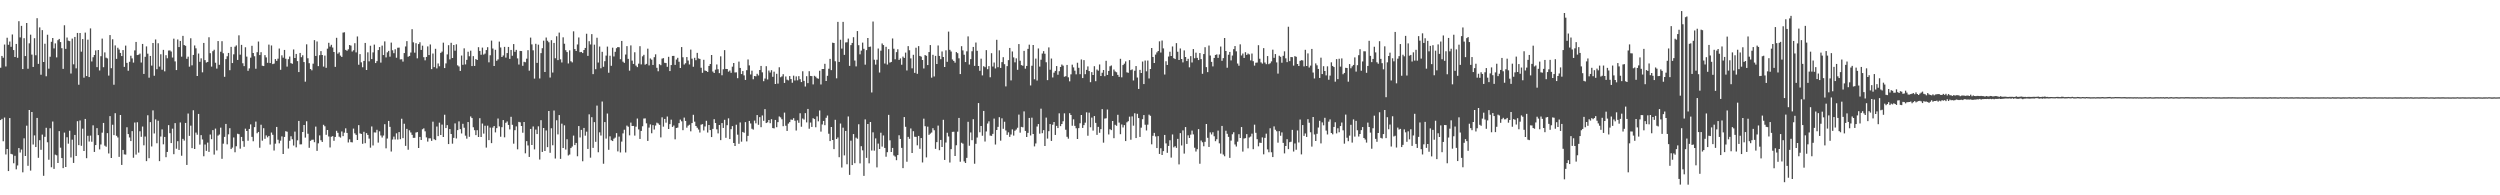 <?xml version="1.0" encoding="UTF-8"?>
<svg xmlns="http://www.w3.org/2000/svg" width="1920" height="150">
  <path d="M0 52.026h1v40.209H0zM1 42.940h1v48.347H1zM2 44.315h1v64.152H2zM3 34.222h1v56.027H3zM4 51.044h1v67.599H4zM5 28.995h1v85.460H5zM6 34.411h1v96.952H6zM7 31.899h1v58.769H7zM8 35.937h1v82.252H8zM9 26.473h1v92.119H9zM10 38.427h1v86.977H10zM11 43.770h1v75.893H11zM12 33.730h1v96.320H12zM13 44.398h1v82.668H13zM14 16.302h1v97.397H14zM15 28.737h1v88.407H15zM16 19.847h1v95.015H16zM17 53.031h1v79.322H17zM18 29.327h1v76.934H18zM19 43.082h1v76.723H19zM20 17.650h1v78.887H20zM21 52.784h1v74.556H21zM22 33.301h1v51.198H22zM23 26.618h1v104.410H23zM24 41.955h1v44.067H24zM25 51.412h1v59.581H25zM26 29.335h1v74.662H26zM27 42.430h1v70.492H27zM28 13.963h1v76.586H28zM29 49.040h1v72.141H29zM30 21.040h1v86.638H30zM31 57.399h1v57.627H31zM32 23.137h1v80.213H32zM33 47.593h1v87.444H33zM34 33.612h1v71.450H34zM35 58.581h1v39.546H35zM36 26.687h1v82.549H36zM37 52.725h1v69.935H37zM38 43.583h1v54.934H38zM39 32.113h1v96.344H39zM40 29.161h1v64.197H40zM41 37.165h1v92.547H41zM42 33.315h1v85.473H42zM43 44.100h1v75.180H43zM44 30.878h1v94.309H44zM45 29.886h1v70.841H45zM46 32.325h1v81.088H46zM47 37.034h1v84.347H47zM48 52.880h1v76.241H48zM49 19.383h1v82.457H49zM50 37.530h1v90.722H50zM51 28.846h1v76.583H51zM52 31.214h1v79.111H52zM53 31.593h1v68.791H53zM54 56.465h1v64.488H54zM55 29.650h1v77.630H55zM56 49.389h1v75.758H56zM57 28.380h1v75.262H57zM58 52.479h1v67.326H58zM59 25.306h1v67.796H59zM60 65.100h1v46.337H60zM61 25.329h1v67.163H61zM62 39.692h1v72.289H62zM63 30.000h1v68.838H63zM64 59.632h1v56.314H64zM65 25.019h1v66.315H65zM66 58.402h1v63.100H66zM67 30.467h1v73.840H67zM68 59.206h1v49.514H68zM69 21.801h1v82.329H69zM70 47.188h1v61.674H70zM71 43.996h1v52.263H71zM72 42.242h1v74.451H72zM73 38.681h1v72.748H73zM74 51.581h1v46.845H74zM75 38.380h1v65.421H75zM76 54.128h1v60.635H76zM77 43.160h1v67.793H77zM78 29.663h1v72.229H78zM79 51.629h1v42.774H79zM80 40.262h1v71.600H80zM81 44.290h1v68.408H81zM82 44.837h1v57.385H82zM83 58.055h1v59.791H83zM84 26.935h1v62.253H84zM85 52.362h1v69.005H85zM86 30.159h1v65.613H86zM87 65.078h1v38.700H87zM88 34.887h1v52.057H88zM89 45.225h1v59.071H89zM90 36.672h1v68.903H90zM91 38.027h1v82.444H91zM92 40.645h1v47.676H92zM93 43.071h1v83.580H93zM94 38.444h1v76.701H94zM95 51.369h1v67.184H95zM96 35.038h1v83.682H96zM97 48.306h1v49.419H97zM98 54.301h1v48.680H98zM99 47.459h1v58.094H99zM100 42.779h1v65.543H100zM101 44.835h1v55.865H101zM102 48.068h1v73.068H102zM103 38.721h1v55.361H103zM104 32.201h1v86.526H104zM105 42.292h1v51.598H105zM106 42.004h1v75.196H106zM107 41.178h1v59.616H107zM108 48.021h1v57.055H108zM109 33.738h1v63.435H109zM110 56.795h1v54.828H110zM111 43.603h1v61.248H111zM112 35.625h1v88.140H112zM113 41.239h1v47.278H113zM114 59.637h1v61.850H114zM115 42.932h1v50.881H115zM116 50.393h1v62.089H116zM117 33.008h1v51.754H117zM118 58.141h1v44.348H118zM119 30.294h1v61.389H119zM120 53.142h1v56.886H120zM121 33.207h1v59.527H121zM122 51.140h1v72.608H122zM123 41.651h1v63.182H123zM124 53.580h1v45.815H124zM125 38.281h1v72.546H125zM126 54.779h1v50.401H126zM127 42.400h1v78.317H127zM128 44.754h1v71.908H128zM129 38.800h1v57.307H129zM130 38.700h1v63.579H130zM131 39.556h1v70.329H131zM132 44.159h1v54.653H132zM133 29.692h1v88.724H133zM134 47.150h1v47.400H134zM135 53.795h1v60.441H135zM136 30.322h1v78.100H136zM137 36.135h1v79.000H137zM138 31.447h1v62.593H138zM139 43.539h1v76.056H139zM140 27.564h1v79.103H140zM141 34.600h1v73.379H141zM142 35.187h1v59.212H142zM143 45.151h1v81.498H143zM144 43.508h1v43.696H144zM145 51.214h1v53.115H145zM146 29.363h1v67.156H146zM147 50.190h1v63.582H147zM148 42.205h1v42.496H148zM149 34.934h1v79.509H149zM150 37.119h1v64.722H150zM151 58.366h1v45.114H151zM152 41.132h1v46.371H152zM153 47.463h1v63.575H153zM154 44.783h1v58.982H154zM155 55.547h1v51.583H155zM156 32.993h1v87.028H156zM157 46.164h1v64.826H157zM158 48.004h1v67.854H158zM159 47.585h1v61.948H159zM160 28.614h1v88.035H160zM161 40.842h1v62.465H161zM162 51.132h1v55.771H162zM163 39.301h1v60.626H163zM164 38.179h1v80.575H164zM165 48.196h1v50.573H165zM166 52.670h1v62.891H166zM167 31.543h1v72.601H167zM168 49.780h1v53.565H168zM169 39.748h1v58.276H169zM170 31.630h1v90.317H170zM171 40.889h1v69.464H171zM172 58.969h1v46.156H172zM173 45.422h1v49.754H173zM174 43.207h1v67.621H174zM175 40.662h1v62.526H175zM176 53.901h1v44.544H176zM177 36.007h1v78.453H177zM178 48.412h1v64.963H178zM179 41.736h1v63.842H179zM180 35.864h1v81.056H180zM181 34.868h1v77.473H181zM182 46.038h1v56.650H182zM183 27.143h1v75.914H183zM184 41.999h1v72.173H184zM185 34.475h1v70.708H185zM186 48.583h1v59.792H186zM187 50.787h1v61.980H187zM188 36.285h1v62.545H188zM189 43.469h1v57.135H189zM190 54.392h1v53.701H190zM191 52.521h1v46.489H191zM192 44.303h1v51.233H192zM193 35.161h1v69.943H193zM194 40.689h1v67.821H194zM195 43.226h1v54.405H195zM196 52.771h1v40.634H196zM197 40.087h1v62.281H197zM198 31.898h1v69.436H198zM199 42.289h1v71.154H199zM200 40.107h1v55.668H200zM201 50.467h1v57.554H201zM202 50.736h1v47.744H202zM203 42.350h1v64.252H203zM204 44.078h1v59.887H204zM205 48.224h1v57.254H205zM206 34.250h1v70.124H206zM207 48.417h1v62.587H207zM208 34.933h1v66.851H208zM209 49.259h1v54.271H209zM210 48.849h1v66.744H210zM211 45.370h1v64.984H211zM212 46.744h1v50.732H212zM213 45.036h1v62.296H213zM214 37.280h1v72.813H214zM215 53.583h1v54.450H215zM216 42.519h1v62.254H216zM217 44.273h1v74.013H217zM218 38.345h1v66.816H218zM219 45.096h1v55.661H219zM220 51.160h1v50.011H220zM221 45.449h1v68.613H221zM222 43.417h1v64.702H222zM223 48.461h1v56.179H223zM224 48.997h1v57.954H224zM225 37.966h1v73.816H225zM226 44.551h1v56.533H226zM227 41.434h1v71.743H227zM228 46.947h1v60.853H228zM229 55.354h1v37.520H229zM230 40.641h1v70.244H230zM231 43.933h1v66.909H231zM232 42.432h1v58.941H232zM233 47.670h1v48.344H233zM234 62.719h1v42.947H234zM235 34.045h1v59.066H235zM236 44.724h1v57.969H236zM237 48.522h1v64.991H237zM238 53.010h1v55.164H238zM239 54.029h1v53.360H239zM240 48.883h1v58.368H240zM241 30.836h1v78.368H241zM242 42.947h1v54.305H242zM243 31.848h1v84.031H243zM244 50.813h1v59.244H244zM245 42.395h1v61.593H245zM246 39.246h1v68.467H246zM247 42.250h1v66.740H247zM248 51.153h1v44.683H248zM249 42.688h1v54.310H249zM250 52.058h1v51.488H250zM251 37.359h1v62.461H251zM252 32.894h1v71.895H252zM253 35.796h1v77.476H253zM254 34.395h1v70.631H254zM255 36.526h1v68.040H255zM256 39.939h1v68.194H256zM257 51.349h1v53.809H257zM258 29.021h1v71.414H258zM259 41.218h1v60.760H259zM260 40.179h1v64.790H260zM261 42.690h1v62.975H261zM262 43.746h1v57.242H262zM263 25.043h1v79.493H263zM264 24.765h1v77.107H264zM265 38.287h1v60.288H265zM266 38.993h1v63.077H266zM267 37.899h1v71.515H267zM268 34.574h1v72.445H268zM269 35.011h1v74.156H269zM270 39.556h1v69.806H270zM271 38.620h1v60.135H271zM272 33.154h1v69.245H272zM273 40.223h1v63.376H273zM274 28.009h1v79.510H274zM275 49.715h1v46.378H275zM276 41.555h1v60.871H276zM277 47.884h1v54.968H277zM278 51.685h1v58.779H278zM279 46.787h1v54.450H279zM280 32.982h1v76.977H280zM281 53.758h1v48.479H281zM282 40.215h1v63.396H282zM283 47.084h1v59.372H283zM284 35.122h1v78.292H284zM285 45.344h1v51.780H285zM286 40.218h1v71.477H286zM287 34.276h1v67.409H287zM288 48.412h1v53.364H288zM289 46.944h1v52.757H289zM290 38.464h1v71.069H290zM291 36.149h1v64.690H291zM292 48.103h1v55.925H292zM293 34.999h1v70.619H293zM294 42.304h1v61.799H294zM295 31.798h1v63.568H295zM296 44.057h1v69.879H296zM297 40.173h1v66.195H297zM298 39.056h1v53.818H298zM299 43.510h1v53.936H299zM300 32.730h1v83.667H300zM301 38.629h1v68.510H301zM302 40.881h1v64.021H302zM303 37.822h1v69.298H303zM304 44.363h1v58.040H304zM305 36.662h1v70.520H305zM306 36.572h1v64.861H306zM307 45.634h1v61.293H307zM308 45.516h1v45.664H308zM309 47.331h1v58.765H309zM310 40.747h1v54.284H310zM311 35.697h1v76.317H311zM312 31.575h1v67.385H312zM313 43.552h1v71.444H313zM314 42.976h1v57.126H314zM315 40.324h1v61.406H315zM316 22.444h1v81.140H316zM317 32.488h1v73.412H317zM318 40.433h1v65.382H318zM319 33.181h1v68.580H319zM320 44.795h1v56.645H320zM321 33.865h1v79.777H321zM322 32.449h1v72.717H322zM323 38.345h1v69.199H323zM324 35.088h1v64.177H324zM325 43.942h1v54.631H325zM326 46.320h1v54.556H326zM327 43.747h1v61.786H327zM328 35.616h1v73.150H328zM329 42.297h1v63.957H329zM330 34.172h1v72.088H330zM331 53.082h1v55.118H331zM332 41.091h1v52.348H332zM333 51.578h1v55.384H333zM334 37.495h1v70.118H334zM335 52.536h1v44.638H335zM336 48.765h1v55.790H336zM337 50.907h1v43.299H337zM338 40.623h1v63.042H338zM339 39.639h1v56.033H339zM340 32.756h1v72.472H340zM341 52.251h1v35.860H341zM342 48.707h1v49.672H342zM343 41.761h1v54.341H343zM344 34.704h1v75.949H344zM345 45.610h1v53.523H345zM346 32.856h1v70.034H346zM347 44.539h1v65.823H347zM348 34.559h1v71.330H348zM349 38.902h1v55.882H349zM350 34.061h1v72.305H350zM351 50.197h1v49.732H351zM352 51.020h1v42.206H352zM353 54.468h1v44.698H353zM354 42.627h1v59.897H354zM355 49.767h1v45.310H355zM356 37.101h1v61.006H356zM357 49.433h1v54.736H357zM358 45.956h1v60.538H358zM359 39.728h1v53.993H359zM360 43.209h1v61.836H360zM361 38.923h1v50.500H361zM362 50.717h1v39.969H362zM363 43.108h1v54.617H363zM364 50.659h1v49.328H364zM365 45.372h1v58.395H365zM366 46.079h1v53.897H366zM367 36.270h1v68.954H367zM368 39.112h1v51.652H368zM369 42.026h1v63.168H369zM370 36.560h1v58.327H370zM371 41.918h1v60.699H371zM372 41.189h1v55.385H372zM373 38.430h1v74.932H373zM374 36.226h1v60.291H374zM375 47.886h1v59.736H375zM376 42.423h1v55.594H376zM377 31.168h1v78.743H377zM378 37.247h1v60.757H378zM379 50.663h1v46.092H379zM380 38.263h1v63.409H380zM381 46.719h1v51.709H381zM382 45.595h1v45.429H382zM383 31.966h1v65.092H383zM384 36.461h1v68.543H384zM385 43.794h1v53.911H385zM386 42.621h1v49.565H386zM387 35.982h1v69.505H387zM388 44.234h1v50.092H388zM389 40.737h1v52.561H389zM390 36.042h1v59.913H390zM391 45.186h1v54.197H391zM392 38.348h1v51.357H392zM393 42.812h1v53.041H393zM394 33.856h1v76.475H394zM395 39.797h1v60.179H395zM396 38.303h1v58.748H396zM397 44.857h1v69.831H397zM398 49.584h1v44.034H398zM399 39.123h1v54.817H399zM400 39.207h1v57.566H400zM401 50.544h1v51.390H401zM402 47.477h1v46.207H402zM403 47.798h1v69.937H403zM404 45.041h1v63.330H404zM405 38.551h1v73.187H405zM406 54.291h1v66.226H406zM407 28.895h1v70.135H407zM408 34.081h1v77.280H408zM409 38.657h1v58.492H409zM410 60.360h1v54.372H410zM411 33.626h1v65.919H411zM412 48.272h1v54.709H412zM413 34.325h1v62.711H413zM414 60.243h1v62.258H414zM415 40.792h1v51.541H415zM416 37.011h1v79.662H416zM417 31.214h1v67.088H417zM418 55.312h1v60.669H418zM419 28.827h1v71.373H419zM420 31.276h1v81.748H420zM421 32.465h1v52.805H421zM422 59.559h1v57.803H422zM423 30.883h1v67.635H423zM424 55.717h1v55.870H424zM425 32.989h1v51.894H425zM426 44.724h1v77.020H426zM427 27.845h1v64.538H427zM428 46.158h1v57.037H428zM429 25.038h1v63.341H429zM430 45.549h1v76.477H430zM431 47.988h1v46.975H431zM432 28.678h1v85.009H432zM433 33.583h1v62.693H433zM434 38.567h1v76.260H434zM435 40.000h1v66.937H435zM436 48.717h1v70.655H436zM437 38.630h1v80.071H437zM438 47.071h1v66.657H438zM439 47.910h1v64.634H439zM440 24.066h1v80.084H440zM441 37.698h1v73.708H441zM442 39.172h1v70.589H442zM443 34.133h1v85.865H443zM444 28.796h1v68.021H444zM445 40.092h1v65.469H445zM446 39.904h1v59.843H446zM447 40.768h1v83.062H447zM448 38.399h1v59.877H448zM449 36.815h1v67.400H449zM450 25.900h1v75.230H450zM451 42.922h1v71.471H451zM452 31.624h1v56.207H452zM453 34.165h1v86.917H453zM454 26.219h1v63.798H454zM455 56.939h1v56.627H455zM456 34.311h1v59.486H456zM457 53.165h1v55.726H457zM458 28.978h1v52.117H458zM459 48.035h1v68.891H459zM460 35.750h1v65.871H460zM461 52.407h1v51.679H461zM462 39.776h1v38.223H462zM463 51.306h1v74.427H463zM464 47.010h1v46.726H464zM465 42.717h1v63.744H465zM466 35.781h1v51.404H466zM467 55.863h1v59.197H467zM468 42.782h1v61.900H468zM469 50.520h1v57.202H469zM470 36.615h1v71.726H470zM471 43.359h1v63.120H471zM472 39.795h1v65.890H472zM473 37.037h1v65.206H473zM474 36.120h1v80.135H474zM475 36.283h1v68.648H475zM476 45.470h1v71.635H476zM477 31.423h1v77.311H477zM478 47.345h1v55.127H478zM479 48.306h1v51.317H479zM480 41.869h1v75.230H480zM481 35.414h1v61.066H481zM482 45.198h1v52.139H482zM483 54.296h1v49.650H483zM484 34.862h1v59.317H484zM485 46.545h1v50.231H485zM486 49.086h1v47.629H486zM487 40.145h1v63.976H487zM488 50.379h1v46.905H488zM489 51.546h1v39.484H489zM490 48.913h1v50.444H490zM491 35.495h1v71.229H491zM492 49.436h1v51.139H492zM493 43.255h1v53.740H493zM494 42.069h1v48.947H494zM495 49.642h1v41.274H495zM496 49.074h1v45.625H496zM497 37.360h1v70.866H497zM498 50.240h1v47.736H498zM499 44.897h1v50.656H499zM500 45.846h1v56.480H500zM501 49.888h1v46.203H501zM502 43.935h1v55.534H502zM503 41.716h1v54.718H503zM504 52.078h1v42.119H504zM505 54.740h1v40.099H505zM506 49.296h1v46.617H506zM507 50.070h1v55.452H507zM508 45.025h1v45.083H508zM509 44.626h1v52.659H509zM510 48.250h1v43.079H510zM511 48.424h1v45.792H511zM512 51.279h1v38.193H512zM513 43.635h1v55.460H513zM514 54.573h1v40.783H514zM515 49.985h1v41.897H515zM516 42.981h1v54.502H516zM517 42.921h1v53.463H517zM518 49.816h1v57.210H518zM519 45.723h1v52.556H519zM520 44.410h1v53.605H520zM521 47.433h1v47.120H521zM522 52.224h1v39.637H522zM523 36.169h1v57.015H523zM524 44.001h1v55.969H524zM525 49.553h1v40.747H525zM526 48.571h1v44.321H526zM527 43.813h1v54.220H527zM528 46.463h1v50.044H528zM529 49.485h1v46.296H529zM530 38.117h1v62.765H530zM531 45.064h1v49.445H531zM532 51.255h1v36.915H532zM533 44.404h1v49.033H533zM534 46.208h1v50.564H534zM535 40.590h1v57.501H535zM536 44.841h1v54.624H536zM537 45.255h1v56.553H537zM538 51.997h1v43.753H538zM539 55.911h1v39.398H539zM540 45.917h1v54.291H540zM541 54.192h1v42.915H541zM542 54.503h1v38.272H542zM543 55.228h1v46.564H543zM544 50.650h1v45.334H544zM545 49.158h1v50.740H545zM546 42.251h1v63.021H546zM547 54.946h1v44.000H547zM548 56.076h1v35.467H548zM549 53.509h1v40.970H549zM550 49.497h1v49.837H550zM551 53.193h1v49.276H551zM552 56.171h1v39.843H552zM553 43.270h1v64.372H553zM554 57.802h1v36.718H554zM555 53.212h1v45.037H555zM556 38.488h1v53.512H556zM557 52.916h1v52.927H557zM558 52.983h1v43.182H558zM559 55.029h1v35.831H559zM560 54.180h1v52.610H560zM561 55.934h1v43.272H561zM562 51.203h1v45.645H562zM563 48.371h1v61.434H563zM564 55.667h1v56.457H564zM565 55.536h1v40.284H565zM566 60.039h1v43.373H566zM567 47.294h1v63.134H567zM568 52.184h1v41.886H568zM569 56.884h1v51.941H569zM570 54.576h1v46.756H570zM571 57.904h1v44.106H571zM572 61.410h1v32.391H572zM573 53.927h1v54.688H573zM574 45.664h1v58.669H574zM575 50.217h1v42.649H575zM576 57.188h1v37.644H576zM577 54.292h1v44.566H577zM578 60.881h1v38.634H578zM579 58.388h1v34.244H579zM580 58.618h1v36.086H580zM581 56.661h1v31.721H581zM582 57.953h1v37.875H582zM583 53.782h1v36.198H583zM584 50.641h1v47.052H584zM585 55.552h1v33.128H585zM586 62.382h1v30.376H586zM587 60.303h1v23.493H587zM588 50.840h1v43.650H588zM589 61.015h1v32.926H589zM590 54.175h1v37.964H590zM591 55.687h1v38.928H591zM592 53.936h1v37.588H592zM593 58.974h1v39.376H593zM594 55.037h1v43.569H594zM595 64.509h1v27.606H595zM596 56.670h1v41.018H596zM597 64.197h1v29.578H597zM598 51.655h1v37.781H598zM599 59.336h1v30.828H599zM600 58.681h1v32.907H600zM601 56.963h1v39.965H601zM602 63.707h1v22.751H602zM603 58.708h1v37.874H603zM604 61.195h1v39.382H604zM605 61.769h1v33.161H605zM606 58.432h1v35.357H606zM607 60.726h1v31.079H607zM608 63.550h1v28.495H608zM609 58.107h1v32.684H609zM610 61.813h1v30.925H610zM611 58.671h1v41.575H611zM612 61.708h1v30.698H612zM613 58.461h1v35.832H613zM614 60.802h1v26.178H614zM615 63.033h1v34.303H615zM616 54.742h1v36.270H616zM617 62.121h1v29.727H617zM618 66.477h1v20.406H618zM619 58.519h1v35.494H619zM620 63.826h1v19.816H620zM621 54.670h1v44.205H621zM622 58.332h1v35.772H622zM623 58.472h1v39.033H623zM624 64.841h1v25.915H624zM625 58.224h1v33.228H625zM626 58.900h1v38.846H626zM627 60.065h1v29.320H627zM628 60.471h1v32.715H628zM629 54.348h1v30.498H629zM630 64.851h1v36.228H630zM631 53.013h1v42.599H631zM632 53.017h1v39.881H632zM633 48.981h1v47.185H633zM634 62.189h1v28.270H634zM635 58.192h1v30.531H635zM636 52.796h1v49.911H636zM637 45.202h1v63.125H637zM638 53.875h1v43.668H638zM639 32.770h1v74.774H639zM640 33.000h1v81.546H640zM641 47.056h1v44.974H641zM642 60.175h1v46.590H642zM643 16.776h1v88.792H643zM644 47.578h1v73.161H644zM645 30.515h1v64.373H645zM646 37.343h1v91.329H646zM647 16.769h1v81.281H647zM648 42.139h1v77.191H648zM649 32.609h1v67.962H649zM650 32.462h1v93.682H650zM651 29.648h1v59.804H651zM652 50.582h1v83.731H652zM653 34.648h1v73.368H653zM654 32.968h1v93.822H654zM655 28.555h1v74.409H655zM656 46.498h1v78.844H656zM657 50.992h1v54.758H657zM658 23.859h1v82.705H658zM659 34.703h1v60.718H659zM660 41.728h1v83.757H660zM661 38.842h1v73.415H661zM662 32.719h1v82.723H662zM663 37.455h1v97.587H663zM664 49.678h1v42.026H664zM665 38.504h1v82.730H665zM666 29.161h1v66.077H666zM667 36.067h1v89.385H667zM668 35.781h1v57.898H668zM669 70.996h1v44.607H669zM670 16.525h1v85.100H670zM671 45.892h1v69.796H671zM672 49.626h1v56.650H672zM673 45.885h1v82.662H673zM674 37.283h1v72.995H674zM675 55.684h1v58.739H675zM676 38.909h1v63.013H676zM677 33.402h1v79.209H677zM678 34.586h1v69.476H678zM679 48.805h1v64.808H679zM680 35.952h1v84.432H680zM681 49.544h1v67.353H681zM682 37.739h1v50.458H682zM683 48.058h1v59.723H683zM684 47.560h1v69.157H684zM685 29.561h1v84.033H685zM686 37.438h1v81.962H686zM687 45.537h1v74.729H687zM688 40.046h1v82.969H688zM689 37.860h1v81.242H689zM690 46.045h1v57.827H690zM691 44.871h1v61.850H691zM692 49.704h1v63.864H692zM693 43.458h1v85.670H693zM694 44.512h1v45.405H694zM695 40.408h1v56.996H695zM696 54.123h1v70.070H696zM697 35.448h1v69.661H697zM698 38.628h1v67.971H698zM699 44.851h1v53.795H699zM700 52.503h1v65.022H700zM701 42.076h1v58.708H701zM702 55.951h1v49.039H702zM703 36.659h1v68.477H703zM704 56.694h1v54.944H704zM705 35.414h1v68.987H705zM706 42.974h1v71.293H706zM707 43.520h1v62.532H707zM708 46.077h1v78.721H708zM709 52.585h1v38.553H709zM710 42.311h1v54.629H710zM711 42.838h1v78.027H711zM712 49.965h1v47.327H712zM713 40.009h1v63.554H713zM714 34.588h1v68.020H714zM715 59.663h1v42.148H715zM716 42.065h1v56.395H716zM717 58.710h1v41.315H717zM718 42.927h1v71.393H718zM719 49.157h1v59.998H719zM720 34.903h1v61.546H720zM721 42.947h1v72.416H721zM722 45.490h1v61.974H722zM723 39.500h1v73.373H723zM724 43.790h1v48.230H724zM725 51.431h1v71.405H725zM726 38.668h1v70.814H726zM727 47.476h1v54.480H727zM728 24.258h1v80.527H728zM729 38.263h1v86.548H729zM730 39.598h1v74.933H730zM731 45.684h1v55.603H731zM732 46.793h1v54.388H732zM733 48.144h1v71.677H733zM734 39.964h1v71.593H734zM735 40.849h1v60.279H735zM736 44.806h1v45.750H736zM737 56.903h1v67.315H737zM738 35.470h1v74.142H738zM739 38.705h1v71.635H739zM740 42.041h1v81.905H740zM741 47.660h1v77.528H741zM742 39.436h1v81.811H742zM743 27.945h1v65.589H743zM744 49.547h1v62.355H744zM745 45.433h1v56.300H745zM746 39.379h1v68.274H746zM747 36.066h1v55.484H747zM748 50.572h1v75.152H748zM749 32.641h1v77.817H749zM750 39.002h1v66.627H750zM751 50.684h1v28.461H751zM752 54.358h1v47.236H752zM753 45.040h1v51.726H753zM754 57.910h1v46.350H754zM755 50.824h1v34.369H755zM756 51.599h1v57.089H756zM757 38.527h1v62.428H757zM758 53.132h1v41.716H758zM759 50.774h1v42.425H759zM760 59.331h1v44.818H760zM761 40.876h1v63.469H761zM762 51.083h1v51.744H762zM763 48.007h1v43.094H763zM764 52.562h1v58.428H764zM765 30.550h1v69.299H765zM766 51.623h1v45.826H766zM767 38.678h1v51.318H767zM768 52.172h1v55.870H768zM769 47.718h1v43.148H769zM770 43.951h1v54.957H770zM771 49.291h1v44.222H771zM772 66.356h1v33.863H772zM773 50.770h1v52.794H773zM774 46.204h1v55.435H774zM775 36.832h1v68.289H775zM776 61.768h1v41.557H776zM777 39.526h1v59.873H777zM778 44.100h1v60.039H778zM779 47.893h1v52.519H779zM780 44.824h1v54.655H780zM781 53.630h1v44.451H781zM782 33.838h1v54.152H782zM783 46.635h1v55.233H783zM784 50.005h1v47.407H784zM785 50.497h1v47.283H785zM786 39.067h1v46.470H786zM787 52.756h1v47.802H787zM788 50.632h1v54.572H788zM789 37.512h1v64.550H789zM790 34.313h1v56.262H790zM791 65.651h1v38.404H791zM792 50.503h1v39.885H792zM793 34.577h1v68.354H793zM794 60.882h1v51.530H794zM795 45.022h1v65.151H795zM796 61.842h1v35.350H796zM797 37.204h1v58.078H797zM798 51.175h1v51.504H798zM799 45.890h1v37.586H799zM800 41.103h1v61.211H800zM801 39.279h1v60.678H801zM802 41.281h1v70.866H802zM803 47.804h1v42.495H803zM804 61.524h1v44.911H804zM805 36.408h1v64.329H805zM806 53.579h1v41.713H806zM807 44.961h1v63.282H807zM808 59.471h1v36.337H808zM809 55.800h1v37.888H809zM810 54.405h1v49.233H810zM811 50.739h1v45.931H811zM812 57.371h1v40.986H812zM813 54.695h1v32.367H813zM814 51.467h1v45.402H814zM815 49.555h1v45.680H815zM816 50.435h1v42.718H816zM817 58.938h1v28.114H817zM818 58.503h1v41.144H818zM819 49.863h1v55.192H819zM820 59.414h1v47.085H820zM821 62.462h1v24.474H821zM822 57.074h1v31.227H822zM823 49.669h1v46.876H823zM824 51.764h1v39.902H824zM825 54.277h1v42.395H825zM826 57.064h1v41.430H826zM827 48.175h1v58.569H827zM828 52.051h1v46.365H828zM829 56.968h1v37.681H829zM830 45.647h1v42.683H830zM831 59.968h1v38.263H831zM832 46.172h1v49.906H832zM833 56.984h1v37.212H833zM834 53.673h1v32.623H834zM835 51.009h1v53.224H835zM836 54.587h1v31.936H836zM837 63.122h1v34.604H837zM838 55.411h1v34.918H838zM839 57.580h1v42.705H839zM840 50.857h1v38.264H840zM841 62.346h1v32.007H841zM842 53.420h1v50.172H842zM843 54.286h1v43.151H843zM844 49.515h1v52.481H844zM845 58.389h1v40.795H845zM846 55.851h1v27.970H846zM847 53.770h1v55.777H847zM848 58.504h1v32.598H848zM849 46.711h1v44.098H849zM850 57.564h1v26.547H850zM851 54.490h1v48.791H851zM852 50.873h1v48.350H852zM853 50.289h1v49.651H853zM854 58.307h1v34.600H854zM855 53.422h1v52.703H855zM856 54.892h1v40.972H856zM857 55.522h1v41.108H857zM858 57.490h1v30.685H858zM859 59.049h1v35.122H859zM860 45.141h1v57.948H860zM861 59.386h1v36.189H861zM862 49.963h1v47.954H862zM863 48.881h1v47.205H863zM864 47.146h1v61.175H864zM865 55.546h1v38.423H865zM866 55.900h1v37.176H866zM867 46.206h1v43.381H867zM868 53.880h1v53.414H868zM869 53.280h1v36.115H869zM870 61.818h1v34.714H870zM871 54.319h1v32.647H871zM872 50.714h1v55.317H872zM873 59.564h1v27.852H873zM874 68.324h1v22.358H874zM875 53.636h1v51.535H875zM876 56.055h1v41.979H876zM877 47.261h1v44.260H877zM878 64.561h1v23.811H878zM879 46.482h1v49.314H879zM880 54.790h1v45.410H880zM881 46.473h1v49.280H881zM882 60.263h1v27.781H882zM883 53.004h1v35.944H883zM884 36.885h1v73.943H884zM885 43.792h1v60.517H885zM886 48.385h1v53.640H886zM887 41.954h1v62.838H887zM888 40.246h1v73.492H888zM889 39.186h1v65.387H889zM890 31.760h1v86.471H890zM891 40.327h1v73.523H891zM892 31.107h1v87.916H892zM893 37.165h1v78.922H893zM894 57.246h1v46.368H894zM895 47.067h1v63.049H895zM896 49.854h1v67.501H896zM897 43.421h1v68.670H897zM898 39.741h1v68.003H898zM899 43.012h1v78.036H899zM900 35.674h1v67.579H900zM901 44.682h1v68.485H901zM902 45.381h1v66.909H902zM903 33.103h1v80.470H903zM904 39.726h1v66.900H904zM905 46.092h1v80.191H905zM906 37.226h1v65.040H906zM907 45.288h1v66.407H907zM908 47.929h1v52.204H908zM909 38.697h1v79.280H909zM910 43.760h1v53.803H910zM911 46.898h1v63.631H911zM912 45.175h1v58.736H912zM913 51.713h1v54.245H913zM914 43.107h1v60.298H914zM915 47.949h1v52.363H915zM916 37.707h1v65.502H916zM917 44.742h1v68.706H917zM918 40.462h1v75.894H918zM919 44.420h1v70.149H919zM920 46.153h1v53.035H920zM921 40.740h1v85.033H921zM922 45.400h1v62.556H922zM923 56.661h1v52.584H923zM924 41.543h1v70.797H924zM925 36.273h1v72.623H925zM926 51.564h1v43.682H926zM927 55.400h1v50.423H927zM928 34.968h1v77.889H928zM929 42.656h1v59.028H929zM930 47.530h1v55.756H930zM931 50.988h1v50.576H931zM932 44.472h1v60.184H932zM933 42.185h1v66.265H933zM934 41.763h1v65.200H934zM935 44.463h1v55.832H935zM936 41.835h1v68.261H936zM937 35.748h1v82.221H937zM938 46.687h1v50.039H938zM939 44.671h1v74.027H939zM940 29.176h1v90.829H940zM941 39.192h1v61.218H941zM942 52.025h1v50.730H942zM943 42.043h1v63.074H943zM944 39.888h1v81.374H944zM945 46.394h1v61.603H945zM946 42.665h1v60.444H946zM947 37.723h1v63.879H947zM948 35.360h1v75.577H948zM949 39.405h1v73.145H949zM950 48.813h1v59.999H950zM951 50.485h1v52.582H951zM952 34.030h1v71.953H952zM953 42.603h1v54.985H953zM954 41.090h1v75.347H954zM955 44.516h1v61.894H955zM956 40.105h1v66.000H956zM957 42.185h1v60.850H957zM958 41.119h1v72.781H958zM959 41.762h1v63.824H959zM960 46.401h1v58.446H960zM961 41.118h1v61.547H961zM962 46.982h1v67.586H962zM963 50.407h1v45.359H963zM964 48.198h1v53.785H964zM965 48.045h1v58.849H965zM966 34.698h1v77.696H966zM967 45.126h1v64.428H967zM968 47.912h1v61.877H968zM969 48.846h1v56.655H969zM970 36.969h1v81.578H970zM971 48.000h1v57.883H971zM972 49.307h1v53.342H972zM973 43.039h1v71.681H973zM974 49.290h1v67.667H974zM975 48.567h1v49.939H975zM976 47.159h1v69.792H976zM977 38.131h1v82.502H977zM978 44.389h1v52.688H978zM979 41.543h1v58.093H979zM980 47.932h1v52.867H980zM981 56.525h1v53.033H981zM982 42.825h1v57.910H982zM983 43.625h1v60.611H983zM984 48.201h1v53.502H984zM985 42.869h1v66.869H985zM986 39.429h1v78.364H986zM987 44.801h1v67.308H987zM988 47.722h1v59.159H988zM989 20.513h1v94.034H989zM990 46.933h1v62.252H990zM991 43.776h1v65.100H991zM992 43.935h1v55.825H992zM993 50.400h1v65.984H993zM994 43.096h1v67.103H994zM995 43.633h1v71.354H995zM996 49.142h1v51.032H996zM997 50.686h1v58.729H997zM998 46.722h1v45.079H998zM999 46.167h1v72.413H999zM1000 46.376h1v49.668H1000zM1001 50.994h1v53.342H1001zM1002 38.225h1v64.251H1002zM1003 50.704h1v54.439H1003zM1004 40.990h1v50.559H1004zM1005 51.864h1v42.399H1005zM1006 50.362h1v51.223H1006zM1007 37.600h1v74.975H1007zM1008 55.705h1v34.163H1008zM1009 60.270h1v43.019H1009zM1010 48.665h1v59.631H1010zM1011 50.168h1v52.573H1011zM1012 52.931h1v45.038H1012zM1013 59.831h1v32.965H1013zM1014 44.310h1v65.795H1014zM1015 56.902h1v37.121H1015zM1016 50.837h1v45.430H1016zM1017 54.517h1v35.968H1017zM1018 57.916h1v42.362H1018zM1019 50.932h1v52.313H1019zM1020 61.242h1v32.205H1020zM1021 58.045h1v33.637H1021zM1022 47.871h1v54.262H1022zM1023 50.633h1v52.526H1023zM1024 51.495h1v46.008H1024zM1025 62.696h1v31.193H1025zM1026 45.412h1v57.024H1026zM1027 60.781h1v37.743H1027zM1028 45.110h1v56.480H1028zM1029 51.167h1v45.651H1029zM1030 44.872h1v49.214H1030zM1031 57.032h1v43.084H1031zM1032 56.017h1v54.331H1032zM1033 52.055h1v35.973H1033zM1034 52.216h1v53.558H1034zM1035 62.707h1v45.720H1035zM1036 49.221h1v54.919H1036zM1037 52.403h1v43.433H1037zM1038 50.931h1v58.566H1038zM1039 49.860h1v41.824H1039zM1040 44.085h1v60.830H1040zM1041 55.009h1v37.812H1041zM1042 50.063h1v49.981H1042zM1043 42.393h1v62.474H1043zM1044 37.768h1v65.120H1044zM1045 54.344h1v45.579H1045zM1046 47.203h1v50.395H1046zM1047 39.366h1v66.622H1047zM1048 39.446h1v67.730H1048zM1049 55.926h1v53.604H1049zM1050 50.639h1v43.541H1050zM1051 31.320h1v66.205H1051zM1052 42.926h1v58.887H1052zM1053 47.739h1v66.508H1053zM1054 45.266h1v53.219H1054zM1055 35.917h1v52.934H1055zM1056 40.225h1v66.432H1056zM1057 47.836h1v61.047H1057zM1058 48.955h1v53.201H1058zM1059 31.642h1v54.595H1059zM1060 45.201h1v60.677H1060zM1061 48.548h1v57.841H1061zM1062 53.257h1v49.697H1062zM1063 35.593h1v48.896H1063zM1064 74.642h1v31.433H1064zM1065 47.849h1v42.173H1065zM1066 42.997h1v56.274H1066zM1067 40.464h1v55.179H1067zM1068 61.817h1v50.718H1068zM1069 44.724h1v44.544H1069zM1070 47.093h1v57.730H1070zM1071 24.503h1v79.746H1071zM1072 64.021h1v49.280H1072zM1073 45.046h1v52.946H1073zM1074 43.117h1v56.384H1074zM1075 33.853h1v65.127H1075zM1076 58.155h1v54.799H1076zM1077 42.011h1v69.269H1077zM1078 43.269h1v56.087H1078zM1079 27.562h1v74.047H1079zM1080 57.985h1v50.934H1080zM1081 33.329h1v67.526H1081zM1082 42.761h1v64.261H1082zM1083 42.207h1v57.083H1083zM1084 47.254h1v64.789H1084zM1085 40.186h1v63.860H1085zM1086 46.537h1v40.869H1086zM1087 38.243h1v72.304H1087zM1088 46.591h1v67.021H1088zM1089 27.773h1v77.335H1089zM1090 31.253h1v62.796H1090zM1091 45.021h1v69.545H1091zM1092 25.586h1v93.066H1092zM1093 32.978h1v77.861H1093zM1094 29.374h1v64.224H1094zM1095 52.741h1v60.802H1095zM1096 31.363h1v79.235H1096zM1097 39.399h1v77.157H1097zM1098 35.217h1v63.377H1098zM1099 49.248h1v70.872H1099zM1100 34.720h1v65.032H1100zM1101 57.780h1v49.540H1101zM1102 38.928h1v53.796H1102zM1103 54.031h1v68.176H1103zM1104 34.081h1v68.278H1104zM1105 41.383h1v63.857H1105zM1106 31.923h1v64.371H1106zM1107 45.500h1v71.379H1107zM1108 27.235h1v81.789H1108zM1109 46.671h1v49.347H1109zM1110 39.365h1v56.749H1110zM1111 57.024h1v68.341H1111zM1112 29.113h1v76.489H1112zM1113 39.446h1v59.345H1113zM1114 37.421h1v54.994H1114zM1115 64.775h1v49.382H1115zM1116 26.680h1v77.982H1116zM1117 54.397h1v42.772H1117zM1118 37.960h1v75.595H1118zM1119 58.219h1v65.488H1119zM1120 34.330h1v55.780H1120zM1121 49.798h1v51.988H1121zM1122 27.757h1v93.499H1122zM1123 21.108h1v107.375H1123zM1124 31.959h1v77.712H1124zM1125 43.888h1v62.978H1125zM1126 29.270h1v79.124H1126zM1127 28.480h1v87.358H1127zM1128 32.290h1v62.743H1128zM1129 49.798h1v48.629H1129zM1130 43.804h1v56.171H1130zM1131 55.349h1v38.341H1131zM1132 52.337h1v32.128H1132zM1133 48.929h1v52.011H1133zM1134 59.673h1v38.852H1134zM1135 56.603h1v26.317H1135zM1136 59.748h1v36.105H1136zM1137 55.495h1v41.099H1137zM1138 56.779h1v34.328H1138zM1139 64.484h1v22.040H1139zM1140 55.498h1v36.325H1140zM1141 52.250h1v46.692H1141zM1142 59.667h1v32.793H1142zM1143 63.097h1v21.490H1143zM1144 56.395h1v31.697H1144zM1145 51.783h1v49.776H1145zM1146 57.761h1v29.058H1146zM1147 64.414h1v24.719H1147zM1148 55.618h1v45.837H1148zM1149 48.971h1v48.398H1149zM1150 58.476h1v29.568H1150zM1151 56.635h1v32.051H1151zM1152 53.714h1v40.615H1152zM1153 44.516h1v47.030H1153zM1154 54.726h1v35.728H1154zM1155 63.547h1v28.151H1155zM1156 53.176h1v38.423H1156zM1157 45.039h1v45.509H1157zM1158 54.010h1v40.175H1158zM1159 60.411h1v31.764H1159zM1160 64.394h1v21.634H1160zM1161 48.899h1v48.444H1161zM1162 58.941h1v32.544H1162zM1163 55.584h1v36.384H1163zM1164 43.485h1v52.140H1164zM1165 55.321h1v35.458H1165zM1166 49.218h1v50.079H1166zM1167 56.639h1v36.778H1167zM1168 51.844h1v36.787H1168zM1169 61.664h1v27.982H1169zM1170 39.387h1v60.275H1170zM1171 54.127h1v51.080H1171zM1172 51.943h1v35.519H1172zM1173 45.968h1v61.286H1173zM1174 42.169h1v65.444H1174zM1175 57.907h1v38.364H1175zM1176 49.035h1v47.303H1176zM1177 35.073h1v63.210H1177zM1178 51.037h1v47.841H1178zM1179 50.263h1v43.787H1179zM1180 67.313h1v22.318H1180zM1181 52.860h1v38.237H1181zM1182 47.288h1v52.012H1182zM1183 55.564h1v33.941H1183zM1184 55.785h1v35.490H1184zM1185 52.898h1v45.408H1185zM1186 46.030h1v55.508H1186zM1187 60.800h1v29.407H1187zM1188 55.356h1v34.522H1188zM1189 53.235h1v41.899H1189zM1190 45.972h1v53.693H1190zM1191 55.206h1v41.013H1191zM1192 59.889h1v30.292H1192zM1193 56.892h1v33.519H1193zM1194 45.471h1v53.411H1194zM1195 62.244h1v31.619H1195zM1196 58.381h1v39.148H1196zM1197 56.439h1v35.359H1197zM1198 51.772h1v48.806H1198zM1199 58.902h1v36.267H1199zM1200 38.433h1v75.834H1200zM1201 9.995h1v127.738H1201zM1202 13.593h1v116.084H1202zM1203 31.314h1v93.904H1203zM1204 25.744h1v97.279H1204zM1205 36.507h1v89.480H1205zM1206 28.828h1v75.715H1206zM1207 37.989h1v74.027H1207zM1208 44.478h1v61.729H1208zM1209 37.112h1v75.006H1209zM1210 32.374h1v91.742H1210zM1211 41.930h1v77.299H1211zM1212 36.206h1v74.304H1212zM1213 40.642h1v63.836H1213zM1214 51.006h1v49.041H1214zM1215 56.216h1v42.829H1215zM1216 62.120h1v27.609H1216zM1217 62.550h1v35.178H1217zM1218 47.173h1v46.529H1218zM1219 44.890h1v51.734H1219zM1220 58.627h1v32.965H1220zM1221 56.804h1v35.795H1221zM1222 52.050h1v38.666H1222zM1223 58.509h1v33.057H1223zM1224 53.895h1v36.771H1224zM1225 59.765h1v29.432H1225zM1226 52.702h1v40.037H1226zM1227 54.022h1v40.754H1227zM1228 50.376h1v46.170H1228zM1229 58.777h1v40.925H1229zM1230 58.162h1v32.331H1230zM1231 50.330h1v51.755H1231zM1232 58.386h1v34.548H1232zM1233 61.346h1v24.434H1233zM1234 52.127h1v38.957H1234zM1235 54.105h1v49.170H1235zM1236 61.276h1v36.724H1236zM1237 65.223h1v24.252H1237zM1238 50.334h1v46.335H1238zM1239 57.925h1v33.825H1239zM1240 61.457h1v31.750H1240zM1241 63.238h1v23.022H1241zM1242 48.417h1v43.620H1242zM1243 50.986h1v43.978H1243zM1244 58.180h1v33.086H1244zM1245 62.303h1v24.994H1245zM1246 49.499h1v51.529H1246zM1247 49.264h1v49.652H1247zM1248 62.391h1v19.495H1248zM1249 62.985h1v28.352H1249zM1250 38.765h1v93.583H1250zM1251 34.111h1v75.953H1251zM1252 40.915h1v60.052H1252zM1253 41.032h1v60.002H1253zM1254 52.413h1v51.717H1254zM1255 51.816h1v56.340H1255zM1256 61.277h1v30.122H1256zM1257 52.193h1v45.640H1257zM1258 50.233h1v54.701H1258zM1259 44.103h1v47.595H1259zM1260 52.854h1v35.535H1260zM1261 57.216h1v31.207H1261zM1262 37.534h1v62.568H1262zM1263 64.669h1v28.354H1263zM1264 53.789h1v41.546H1264zM1265 54.458h1v34.117H1265zM1266 48.762h1v46.716H1266zM1267 57.750h1v30.590H1267zM1268 56.054h1v46.311H1268zM1269 58.226h1v31.626H1269zM1270 61.507h1v30.559H1270zM1271 51.838h1v37.156H1271zM1272 52.732h1v43.842H1272zM1273 58.477h1v38.636H1273zM1274 58.339h1v25.429H1274zM1275 53.312h1v38.372H1275zM1276 54.416h1v48.376H1276zM1277 62.783h1v24.857H1277zM1278 59.115h1v26.555H1278zM1279 55.813h1v34.802H1279zM1280 46.701h1v56.177H1280zM1281 37.229h1v73.470H1281zM1282 59.232h1v68.081H1282zM1283 20.048h1v97.652H1283zM1284 46.765h1v75.916H1284zM1285 44.622h1v73.190H1285zM1286 29.764h1v89.045H1286zM1287 30.459h1v84.065H1287zM1288 26.179h1v85.491H1288zM1289 22.851h1v114.585H1289zM1290 73.488h1v68.280H1290zM1291 8.480h1v89.993H1291zM1292 18.616h1v111.443H1292zM1293 91.044h1v42.855H1293zM1294 13.190h1v101.404H1294zM1295 12.639h1v93.736H1295zM1296 85.580h1v56.224H1296zM1297 33.653h1v76.826H1297zM1298 33.286h1v56.251H1298zM1299 56.777h1v54.508H1299zM1300 31.349h1v79.678H1300zM1301 23.376h1v90.279H1301zM1302 54.258h1v72.707H1302zM1303 22.048h1v53.289H1303zM1304 56.982h1v44.431H1304zM1305 69.638h1v63.824H1305zM1306 22.763h1v78.656H1306zM1307 23.173h1v93.194H1307zM1308 46.484h1v68.765H1308zM1309 49.522h1v57.061H1309zM1310 43.931h1v43.209H1310zM1311 55.126h1v57.846H1311zM1312 34.504h1v69.756H1312zM1313 42.573h1v61.928H1313zM1314 47.465h1v50.360H1314zM1315 57.433h1v53.278H1315zM1316 38.222h1v57.515H1316zM1317 69.767h1v43.775H1317zM1318 38.842h1v60.545H1318zM1319 37.638h1v55.362H1319zM1320 41.279h1v63.861H1320zM1321 75.985h1v43.102H1321zM1322 35.668h1v56.847H1322zM1323 46.466h1v55.227H1323zM1324 43.728h1v73.117H1324zM1325 57.305h1v53.710H1325zM1326 28.124h1v56.737H1326zM1327 54.215h1v52.777H1327zM1328 46.305h1v58.803H1328zM1329 64.649h1v51.500H1329zM1330 40.256h1v57.369H1330zM1331 54.176h1v44.430H1331zM1332 42.440h1v61.144H1332zM1333 57.289h1v59.083H1333zM1334 38.198h1v40.674H1334zM1335 53.097h1v57.467H1335zM1336 40.300h1v63.937H1336zM1337 51.223h1v67.098H1337zM1338 36.312h1v54.291H1338zM1339 47.534h1v61.772H1339zM1340 46.847h1v54.581H1340zM1341 52.151h1v64.521H1341zM1342 28.007h1v63.194H1342zM1343 43.529h1v64.928H1343zM1344 45.710h1v64.274H1344zM1345 38.988h1v68.691H1345zM1346 36.136h1v62.842H1346zM1347 48.101h1v59.308H1347zM1348 49.623h1v66.038H1348zM1349 34.997h1v68.279H1349zM1350 36.057h1v60.289H1350zM1351 58.427h1v54.235H1351zM1352 58.258h1v63.396H1352zM1353 43.215h1v45.542H1353zM1354 42.811h1v49.899H1354zM1355 57.934h1v37.879H1355zM1356 63.694h1v33.730H1356zM1357 54.775h1v42.856H1357zM1358 44.678h1v60.145H1358zM1359 55.107h1v38.665H1359zM1360 37.399h1v64.662H1360zM1361 33.792h1v81.955H1361zM1362 52.115h1v77.105H1362zM1363 20.770h1v93.085H1363zM1364 33.112h1v84.042H1364zM1365 55.649h1v68.590H1365zM1366 32.857h1v81.552H1366zM1367 32.150h1v70.818H1367zM1368 45.774h1v78.218H1368zM1369 20.171h1v87.496H1369zM1370 75.324h1v64.618H1370zM1371 14.797h1v73.225H1371zM1372 22.207h1v105.165H1372zM1373 82.304h1v54.217H1373zM1374 14.123h1v100.966H1374zM1375 12.182h1v94.420H1375zM1376 85.546h1v51.940H1376zM1377 31.414h1v62.473H1377zM1378 41.068h1v47.868H1378zM1379 63.617h1v50.047H1379zM1380 33.340h1v76.508H1380zM1381 21.977h1v98.014H1381zM1382 67.209h1v50.104H1382zM1383 30.810h1v45.409H1383zM1384 49.035h1v47.018H1384zM1385 76.359h1v52.386H1385zM1386 19.887h1v84.025H1386zM1387 32.712h1v85.355H1387zM1388 63.648h1v47.206H1388zM1389 55.002h1v46.744H1389zM1390 39.703h1v42.642H1390zM1391 55.007h1v65.008H1391zM1392 46.464h1v63.183H1392zM1393 55.133h1v43.086H1393zM1394 51.557h1v34.095H1394zM1395 60.729h1v40.088H1395zM1396 56.487h1v30.396H1396zM1397 61.505h1v42.886H1397zM1398 40.409h1v54.601H1398zM1399 42.701h1v43.064H1399zM1400 60.003h1v30.095H1400zM1401 74.932h1v36.755H1401zM1402 39.232h1v40.406H1402zM1403 42.704h1v56.067H1403zM1404 70.901h1v17.713H1404zM1405 60.204h1v47.908H1405zM1406 40.803h1v34.051H1406zM1407 70.117h1v30.381H1407zM1408 51.344h1v38.552H1408zM1409 62.280h1v35.657H1409zM1410 49.097h1v30.187H1410zM1411 58.631h1v31.963H1411zM1412 59.958h1v40.763H1412zM1413 55.392h1v46.183H1413zM1414 45.729h1v32.352H1414zM1415 68.770h1v20.992H1415zM1416 64.048h1v38.381H1416zM1417 49.818h1v44.601H1417zM1418 47.244h1v39.849H1418zM1419 66.979h1v26.688H1419zM1420 63.224h1v35.277H1420zM1421 51.861h1v42.981H1421zM1422 50.592h1v38.878H1422zM1423 66.468h1v24.177H1423zM1424 66.153h1v32.088H1424zM1425 51.919h1v43.363H1425zM1426 54.446h1v34.202H1426zM1427 65.681h1v19.710H1427zM1428 74.137h1v20.662H1428zM1429 51.412h1v35.295H1429zM1430 56.098h1v29.282H1430zM1431 70.736h1v16.368H1431zM1432 75.643h1v12.671H1432zM1433 52.501h1v26.738H1433zM1434 59.144h1v33.873H1434zM1435 57.734h1v27.660H1435zM1436 69.428h1v17.048H1436zM1437 65.375h1v10.681H1437zM1438 70.409h1v20.504H1438zM1439 56.899h1v19.525H1439zM1440 68.742h1v18.786H1440zM1441 64.600h1v20.934H1441zM1442 67.394h1v27.987H1442zM1443 60.128h1v15.228H1443zM1444 68.776h1v15.917H1444zM1445 69.489h1v14.802H1445zM1446 63.488h1v24.668H1446zM1447 64.931h1v14.682H1447zM1448 72.817h1v7.954H1448zM1449 73.066h1v6.874H1449zM1450 68.372h1v10.135H1450zM1451 71.090h1v9.590H1451zM1452 69.298h1v10.330H1452zM1453 69.729h1v10.446H1453zM1454 71.235h1v8.098H1454zM1455 71.164h1v8.703H1455zM1456 68.606h1v11.989H1456zM1457 70.747h1v6.388H1457zM1458 71.399h1v5.596H1458zM1459 70.025h1v10.525H1459zM1460 70.382h1v10.351H1460zM1461 72.015h1v6.201H1461zM1462 71.764h1v6.680H1462zM1463 69.652h1v9.780H1463zM1464 71.122h1v7.432H1464zM1465 72.620h1v5.799H1465zM1466 72.647h1v5.690H1466zM1467 72.223h1v5.746H1467zM1468 71.923h1v7.380H1468zM1469 71.475h1v6.972H1469zM1470 72.373h1v5.262H1470zM1471 70.971h1v7.670H1471zM1472 72.179h1v5.840H1472zM1473 72.962h1v4.678H1473zM1474 71.876h1v5.543H1474zM1475 71.138h1v6.721H1475zM1476 70.362h1v8.791H1476zM1477 72.063h1v5.652H1477zM1478 72.382h1v5.696H1478zM1479 73.191h1v4.770H1479zM1480 71.499h1v6.903H1480zM1481 72.511h1v6.467H1481zM1482 72.898h1v5.256H1482zM1483 73.231h1v3.794H1483zM1484 72.440h1v5.674H1484zM1485 73.212h1v4.358H1485zM1486 72.552h1v4.995H1486zM1487 72.377h1v4.903H1487zM1488 72.243h1v5.844H1488zM1489 72.320h1v4.979H1489zM1490 72.926h1v4.869H1490zM1491 72.905h1v4.060H1491zM1492 72.109h1v5.187H1492zM1493 72.846h1v4.068H1493zM1494 72.064h1v5.582H1494zM1495 73.306h1v2.912H1495zM1496 72.264h1v5.284H1496zM1497 73.112h1v3.377H1497zM1498 73.216h1v3.776H1498zM1499 73.674h1v3.216H1499zM1500 73.020h1v4.121H1500zM1501 73.440h1v3.478H1501zM1502 73.095h1v3.368H1502zM1503 73.122h1v3.541H1503zM1504 73.286h1v3.575H1504zM1505 73.875h1v2.847H1505zM1506 73.408h1v3.168H1506zM1507 73.321h1v3.556H1507zM1508 73.439h1v2.760H1508zM1509 73.631h1v2.602H1509zM1510 73.433h1v3.065H1510zM1511 73.359h1v3.023H1511zM1512 73.735h1v2.781H1512zM1513 72.693h1v3.628H1513zM1514 73.920h1v2.798H1514zM1515 73.319h1v3.323H1515zM1516 73.704h1v2.801H1516zM1517 73.810h1v2.687H1517zM1518 73.643h1v2.583H1518zM1519 73.680h1v2.656H1519zM1520 73.756h1v2.228H1520zM1521 73.637h1v2.856H1521zM1522 73.763h1v2.384H1522zM1523 73.841h1v2.269H1523zM1524 74.179h1v1.871H1524zM1525 73.735h1v2.339H1525zM1526 73.969h1v1.997H1526zM1527 74.063h1v2.080H1527zM1528 73.702h1v2.204H1528zM1529 73.783h1v2.394H1529zM1530 74.079h1v1.850H1530zM1531 73.950h1v2.306H1531zM1532 73.788h1v2.150H1532zM1533 73.847h1v2.137H1533zM1534 74.122h1v1.828H1534zM1535 74.361h1v1.438H1535zM1536 73.875h1v2.150H1536zM1537 74.292h1v1.636H1537zM1538 74.312h1v1.529H1538zM1539 74.242h1v1.496H1539zM1540 74.250h1v1.393H1540zM1541 74.441h1v1.254H1541zM1542 74.428h1v1.238H1542zM1543 74.365h1v1.183H1543zM1544 74.345h1v1.501H1544zM1545 74.324h1v1.131H1545zM1546 74.432h1v1.468H1546zM1547 74.429h1v1.014H1547zM1548 74.002h1v1.789H1548zM1549 74.418h1v1.455H1549zM1550 74.393h1v1.504H1550zM1551 74.260h1v1.330H1551zM1552 74.117h1v1.606H1552zM1553 74.321h1v1.884H1553zM1554 74.428h1v1.331H1554zM1555 74.390h1v1.359H1555zM1556 74.537h1v1.082H1556zM1557 74.385h1v1.285H1557zM1558 74.417h1v1.339H1558zM1559 74.423h1v1.278H1559zM1560 74.463h1v1.175H1560zM1561 74.329h1v1.270H1561zM1562 74.367h1v1.301H1562zM1563 74.412h1v1.024H1563zM1564 74.290h1v1.099H1564zM1565 74.184h1v1.436H1565zM1566 74.444h1v1.317H1566zM1567 74.514h1v1.000H1567zM1568 74.300h1v1.520H1568zM1569 74.343h1v1.218H1569zM1570 74.094h1v1.631H1570zM1571 74.427h1v1.124H1571zM1572 74.370h1v1.202H1572zM1573 74.580h1v1.111H1573zM1574 74.514h1v1.068H1574zM1575 74.472h1v1.000H1575zM1576 74.533h1v1.000H1576zM1577 74.596h1v1.000H1577zM1578 74.557h1v1.000H1578zM1579 74.421h1v1.000H1579zM1580 74.418h1v1.135H1580zM1581 74.526h1v1.041H1581zM1582 74.551h1v1.000H1582zM1583 74.229h1v1.347H1583zM1584 74.349h1v1.117H1584zM1585 74.618h1v1.000H1585zM1586 74.522h1v1.111H1586zM1587 74.551h1v1.000H1587zM1588 74.443h1v1.000H1588zM1589 74.522h1v1.000H1589zM1590 74.615h1v1.000H1590zM1591 74.350h1v1.000H1591zM1592 74.610h1v1.000H1592zM1593 74.662h1v1.000H1593zM1594 74.634h1v1.000H1594zM1595 74.452h1v1.001H1595zM1596 74.496h1v1.000H1596zM1597 74.652h1v1.000H1597zM1598 74.627h1v1.000H1598zM1599 74.471h1v1.000H1599zM1600 74.594h1v1.000H1600zM1601 74.655h1v1.000H1601zM1602 74.489h1v1.000H1602zM1603 74.576h1v1.000H1603zM1604 74.611h1v1.000H1604zM1605 74.713h1v1.000H1605zM1606 74.678h1v1.000H1606zM1607 74.657h1v1.000H1607zM1608 74.644h1v1.000H1608zM1609 74.737h1v1.000H1609zM1610 74.622h1v1.000H1610zM1611 74.619h1v1.000H1611zM1612 74.672h1v1.000H1612zM1613 74.655h1v1.000H1613zM1614 74.516h1v1.000H1614zM1615 74.619h1v1.000H1615zM1616 74.679h1v1.000H1616zM1617 74.627h1v1.000H1617zM1618 74.546h1v1.000H1618zM1619 74.508h1v1.005H1619zM1620 74.444h1v1.000H1620zM1621 74.725h1v1.000H1621zM1622 74.643h1v1.000H1622zM1623 74.637h1v1.000H1623zM1624 74.478h1v1.000H1624zM1625 74.529h1v1.000H1625zM1626 74.523h1v1.002H1626zM1627 74.541h1v1.000H1627zM1628 74.585h1v1.000H1628zM1629 74.636h1v1.000H1629zM1630 74.575h1v1.000H1630zM1631 74.565h1v1.000H1631zM1632 74.606h1v1.000H1632zM1633 74.706h1v1.000H1633zM1634 74.627h1v1.000H1634zM1635 74.669h1v1.000H1635zM1636 74.643h1v1.000H1636zM1637 74.685h1v1.000H1637zM1638 74.718h1v1.000H1638zM1639 74.625h1v1.000H1639zM1640 74.716h1v1.000H1640zM1641 74.641h1v1.000H1641zM1642 74.728h1v1.000H1642zM1643 74.690h1v1.000H1643zM1644 74.756h1v1.000H1644zM1645 74.734h1v1.000H1645zM1646 74.684h1v1.000H1646zM1647 74.601h1v1.000H1647zM1648 74.692h1v1.000H1648zM1649 74.744h1v1.000H1649zM1650 74.666h1v1.000H1650zM1651 74.605h1v1.000H1651zM1652 74.732h1v1.000H1652zM1653 74.798h1v1.000H1653zM1654 74.721h1v1.000H1654zM1655 74.660h1v1.000H1655zM1656 74.630h1v1.000H1656zM1657 74.656h1v1.000H1657zM1658 74.697h1v1.000H1658zM1659 74.619h1v1.000H1659zM1660 74.690h1v1.000H1660zM1661 74.602h1v1.000H1661zM1662 74.757h1v1.000H1662zM1663 74.612h1v1.000H1663zM1664 74.620h1v1.000H1664zM1665 74.784h1v1.000H1665zM1666 74.660h1v1.000H1666zM1667 74.566h1v1.000H1667zM1668 74.691h1v1.000H1668zM1669 74.756h1v1.000H1669zM1670 74.645h1v1.000H1670zM1671 74.615h1v1.000H1671zM1672 74.656h1v1.000H1672zM1673 74.754h1v1.000H1673zM1674 74.666h1v1.000H1674zM1675 74.624h1v1.000H1675zM1676 74.636h1v1.000H1676zM1677 74.715h1v1.000H1677zM1678 74.623h1v1.000H1678zM1679 74.603h1v1.000H1679zM1680 74.623h1v1.000H1680zM1681 74.660h1v1.000H1681zM1682 74.691h1v1.000H1682zM1683 74.674h1v1.000H1683zM1684 74.723h1v1.000H1684zM1685 74.649h1v1.000H1685zM1686 74.759h1v1.000H1686zM1687 74.638h1v1.000H1687zM1688 74.673h1v1.000H1688zM1689 74.689h1v1.000H1689zM1690 74.604h1v1.000H1690zM1691 74.716h1v1.000H1691zM1692 74.746h1v1.000H1692zM1693 74.716h1v1.000H1693zM1694 74.756h1v1.000H1694zM1695 74.673h1v1.000H1695zM1696 74.687h1v1.000H1696zM1697 74.738h1v1.000H1697zM1698 74.739h1v1.000H1698zM1699 74.594h1v1.000H1699zM1700 74.697h1v1.000H1700zM1701 74.720h1v1.000H1701zM1702 74.721h1v1.000H1702zM1703 74.730h1v1.000H1703zM1704 74.718h1v1.000H1704zM1705 74.791h1v1.000H1705zM1706 74.781h1v1.000H1706zM1707 74.714h1v1.000H1707zM1708 74.716h1v1.000H1708zM1709 74.733h1v1.000H1709zM1710 74.707h1v1.000H1710zM1711 74.651h1v1.000H1711zM1712 74.687h1v1.000H1712zM1713 74.714h1v1.000H1713zM1714 74.655h1v1.000H1714zM1715 74.693h1v1.000H1715zM1716 74.718h1v1.000H1716zM1717 74.727h1v1.000H1717zM1718 74.765h1v1.000H1718zM1719 74.742h1v1.000H1719zM1720 74.742h1v1.000H1720zM1721 74.741h1v1.000H1721zM1722 74.781h1v1.000H1722zM1723 74.658h1v1.000H1723zM1724 74.775h1v1.000H1724zM1725 74.763h1v1.000H1725zM1726 74.736h1v1.000H1726zM1727 74.715h1v1.000H1727zM1728 74.736h1v1.000H1728zM1729 74.720h1v1.000H1729zM1730 74.673h1v1.000H1730zM1731 74.747h1v1.000H1731zM1732 74.719h1v1.000H1732zM1733 74.758h1v1.000H1733zM1734 74.710h1v1.000H1734zM1735 74.731h1v1.000H1735zM1736 74.728h1v1.000H1736zM1737 74.771h1v1.000H1737zM1738 74.753h1v1.000H1738zM1739 74.721h1v1.000H1739zM1740 74.771h1v1.000H1740zM1741 74.808h1v1.000H1741zM1742 74.749h1v1.000H1742zM1743 74.650h1v1.000H1743zM1744 74.768h1v1.000H1744zM1745 74.732h1v1.000H1745zM1746 74.710h1v1.000H1746zM1747 74.723h1v1.000H1747zM1748 74.742h1v1.000H1748zM1749 74.813h1v1.000H1749zM1750 74.740h1v1.000H1750zM1751 74.636h1v1.000H1751zM1752 74.789h1v1.000H1752zM1753 74.682h1v1.000H1753zM1754 74.761h1v1.000H1754zM1755 74.681h1v1.000H1755zM1756 74.718h1v1.000H1756zM1757 74.786h1v1.000H1757zM1758 74.731h1v1.000H1758zM1759 74.721h1v1.000H1759zM1760 74.720h1v1.000H1760zM1761 74.801h1v1.000H1761zM1762 74.729h1v1.000H1762zM1763 74.692h1v1.000H1763zM1764 74.708h1v1.000H1764zM1765 74.707h1v1.000H1765zM1766 74.786h1v1.000H1766zM1767 74.734h1v1.000H1767zM1768 74.717h1v1.000H1768zM1769 74.812h1v1.000H1769zM1770 74.683h1v1.000H1770zM1771 74.716h1v1.000H1771zM1772 74.773h1v1.000H1772zM1773 74.798h1v1.000H1773zM1774 74.762h1v1.000H1774zM1775 74.718h1v1.000H1775zM1776 74.766h1v1.000H1776zM1777 74.780h1v1.000H1777zM1778 74.776h1v1.000H1778zM1779 74.743h1v1.000H1779zM1780 74.754h1v1.000H1780zM1781 74.769h1v1.000H1781zM1782 74.750h1v1.000H1782zM1783 74.736h1v1.000H1783zM1784 74.715h1v1.000H1784zM1785 74.739h1v1.000H1785zM1786 74.797h1v1.000H1786zM1787 74.694h1v1.000H1787zM1788 74.744h1v1.000H1788zM1789 74.821h1v1.000H1789zM1790 74.781h1v1.000H1790zM1791 74.651h1v1.000H1791zM1792 74.754h1v1.000H1792zM1793 74.760h1v1.000H1793zM1794 74.754h1v1.000H1794zM1795 74.677h1v1.000H1795zM1796 74.739h1v1.000H1796zM1797 74.815h1v1.000H1797zM1798 74.818h1v1.000H1798zM1799 74.701h1v1.000H1799zM1800 74.764h1v1.000H1800zM1801 74.749h1v1.000H1801zM1802 74.801h1v1.000H1802zM1803 74.679h1v1.000H1803zM1804 74.671h1v1.000H1804zM1805 74.769h1v1.000H1805zM1806 74.781h1v1.000H1806zM1807 74.654h1v1.000H1807zM1808 74.742h1v1.000H1808zM1809 74.816h1v1.000H1809zM1810 74.750h1v1.000H1810zM1811 74.624h1v1.000H1811zM1812 74.766h1v1.000H1812zM1813 74.793h1v1.000H1813zM1814 74.711h1v1.000H1814zM1815 74.629h1v1.000H1815zM1816 74.687h1v1.000H1816zM1817 74.708h1v1.000H1817zM1818 74.777h1v1.000H1818zM1819 74.716h1v1.000H1819zM1820 74.775h1v1.000H1820zM1821 74.778h1v1.000H1821zM1822 74.751h1v1.000H1822zM1823 74.704h1v1.000H1823zM1824 74.681h1v1.000H1824zM1825 74.798h1v1.000H1825zM1826 74.733h1v1.000H1826zM1827 74.731h1v1.000H1827zM1828 74.730h1v1.000H1828zM1829 74.768h1v1.000H1829zM1830 74.788h1v1.000H1830zM1831 74.677h1v1.000H1831zM1832 74.760h1v1.000H1832zM1833 74.802h1v1.000H1833zM1834 74.760h1v1.000H1834zM1835 74.729h1v1.000H1835zM1836 74.783h1v1.000H1836zM1837 74.825h1v1.000H1837zM1838 74.736h1v1.000H1838zM1839 74.722h1v1.000H1839zM1840 74.776h1v1.000H1840zM1841 74.773h1v1.000H1841zM1842 74.765h1v1.000H1842zM1843 74.716h1v1.000H1843zM1844 74.764h1v1.000H1844zM1845 74.789h1v1.000H1845zM1846 74.767h1v1.000H1846zM1847 74.722h1v1.000H1847zM1848 74.763h1v1.000H1848zM1849 74.681h1v1.000H1849zM1850 74.800h1v1.000H1850zM1851 74.663h1v1.000H1851zM1852 74.774h1v1.000H1852zM1853 74.831h1v1.000H1853zM1854 74.774h1v1.000H1854zM1855 74.729h1v1.000H1855zM1856 74.743h1v1.000H1856zM1857 74.792h1v1.000H1857zM1858 74.765h1v1.000H1858zM1859 74.725h1v1.000H1859zM1860 74.716h1v1.000H1860zM1861 74.661h1v1.000H1861zM1862 74.775h1v1.000H1862zM1863 74.713h1v1.000H1863zM1864 74.737h1v1.000H1864zM1865 74.830h1v1.000H1865zM1866 74.732h1v1.000H1866zM1867 74.733h1v1.000H1867zM1868 74.756h1v1.000H1868zM1869 74.858h1v1.000H1869zM1870 74.756h1v1.000H1870zM1871 74.750h1v1.000H1871zM1872 74.719h1v1.000H1872zM1873 74.763h1v1.000H1873zM1874 74.767h1v1.000H1874zM1875 74.725h1v1.000H1875zM1876 74.725h1v1.000H1876zM1877 74.766h1v1.000H1877zM1878 74.798h1v1.000H1878zM1879 74.738h1v1.000H1879zM1880 74.771h1v1.000H1880zM1881 74.799h1v1.000H1881zM1882 74.816h1v1.000H1882zM1883 74.728h1v1.000H1883zM1884 74.769h1v1.000H1884zM1885 74.795h1v1.000H1885zM1886 74.738h1v1.000H1886zM1887 74.646h1v1.000H1887zM1888 74.790h1v1.000H1888zM1889 74.772h1v1.000H1889zM1890 74.726h1v1.000H1890zM1891 74.693h1v1.000H1891zM1892 74.776h1v1.000H1892zM1893 74.752h1v1.000H1893zM1894 74.782h1v1.000H1894zM1895 74.735h1v1.000H1895zM1896 74.749h1v1.000H1896zM1897 74.803h1v1.000H1897zM1898 74.750h1v1.000H1898zM1899 74.724h1v1.000H1899zM1900 74.753h1v1.000H1900zM1901 74.827h1v1.000H1901zM1902 74.776h1v1.000H1902zM1903 74.694h1v1.000H1903zM1904 74.753h1v1.000H1904zM1905 74.791h1v1.000H1905zM1906 74.831h1v1.000H1906zM1907 74.756h1v1.000H1907zM1908 74.755h1v1.000H1908zM1909 74.747h1v1.000H1909zM1910 74.791h1v1.000H1910zM1911 74.637h1v1.000H1911zM1912 74.740h1v1.000H1912zM1913 74.821h1v1.000H1913zM1914 74.821h1v1.000H1914zM1915 74.719h1v1.000H1915zM1916 74.781h1v1.000H1916zM1917 74.796h1v1.000H1917zM1918 74.727h1v1.000H1918zM1919 74.714h1v1.000H1919z" fill="#4a4a4a"></path>
</svg>
